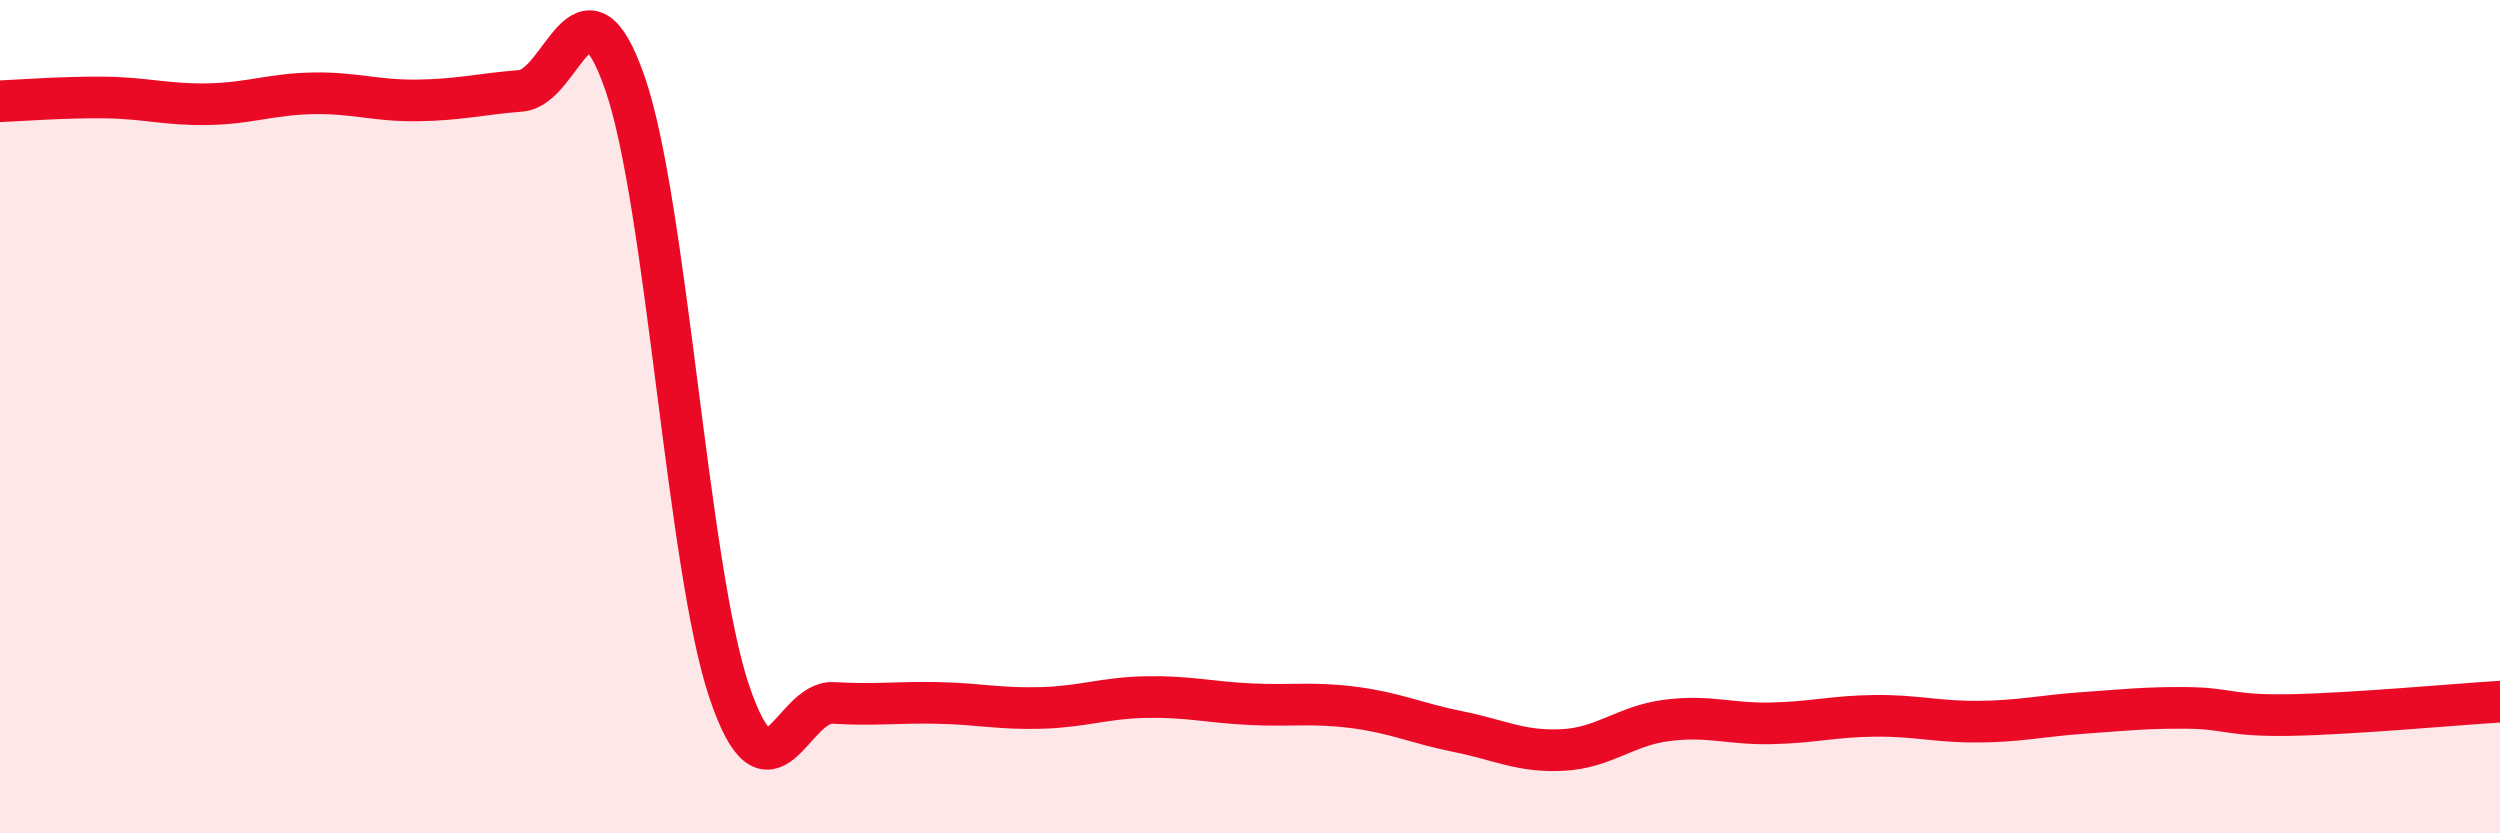 
    <svg width="60" height="20" viewBox="0 0 60 20" xmlns="http://www.w3.org/2000/svg">
      <path
        d="M 0,2.43 C 0.5,2.41 1.5,2.33 2.5,2.34 C 3.5,2.35 4,2.52 5,2.5 C 6,2.48 6.5,2.26 7.5,2.24 C 8.5,2.22 9,2.42 10,2.41 C 11,2.4 11.5,2.26 12.5,2.18 C 13.5,2.1 14,-0.88 15,2 C 16,4.88 16.5,13.62 17.5,16.59 C 18.5,19.56 19,16.81 20,16.87 C 21,16.93 21.5,16.85 22.5,16.87 C 23.5,16.89 24,17.02 25,16.99 C 26,16.96 26.5,16.75 27.5,16.73 C 28.5,16.71 29,16.85 30,16.9 C 31,16.95 31.5,16.85 32.5,16.98 C 33.5,17.11 34,17.36 35,17.56 C 36,17.76 36.5,18.05 37.5,18 C 38.5,17.95 39,17.42 40,17.29 C 41,17.16 41.5,17.38 42.5,17.36 C 43.5,17.34 44,17.19 45,17.18 C 46,17.17 46.5,17.33 47.5,17.32 C 48.5,17.31 49,17.18 50,17.11 C 51,17.04 51.5,16.98 52.5,16.99 C 53.5,17 53.5,17.19 55,17.16 C 56.5,17.13 59,16.9 60,16.84L60 20L0 20Z"
        fill="#EB0A25"
        opacity="0.1"
        stroke-linecap="round"
        stroke-linejoin="round"
      />
      <path
        d="M 0,2.43 C 0.5,2.41 1.5,2.33 2.5,2.34 C 3.5,2.35 4,2.52 5,2.5 C 6,2.48 6.5,2.26 7.5,2.24 C 8.5,2.22 9,2.42 10,2.41 C 11,2.4 11.5,2.26 12.5,2.18 C 13.5,2.1 14,-0.88 15,2 C 16,4.88 16.5,13.62 17.5,16.59 C 18.5,19.56 19,16.81 20,16.87 C 21,16.93 21.5,16.85 22.5,16.87 C 23.5,16.89 24,17.02 25,16.99 C 26,16.96 26.5,16.75 27.5,16.73 C 28.5,16.71 29,16.85 30,16.9 C 31,16.95 31.5,16.85 32.5,16.98 C 33.5,17.11 34,17.36 35,17.56 C 36,17.76 36.5,18.05 37.5,18 C 38.5,17.95 39,17.42 40,17.29 C 41,17.16 41.5,17.38 42.5,17.36 C 43.5,17.34 44,17.19 45,17.18 C 46,17.17 46.5,17.33 47.5,17.32 C 48.5,17.31 49,17.18 50,17.11 C 51,17.04 51.5,16.98 52.5,16.99 C 53.5,17 53.5,17.19 55,17.16 C 56.5,17.13 59,16.9 60,16.84"
        stroke="#EB0A25"
        stroke-width="1"
        fill="none"
        stroke-linecap="round"
        stroke-linejoin="round"
      />
    </svg>
  